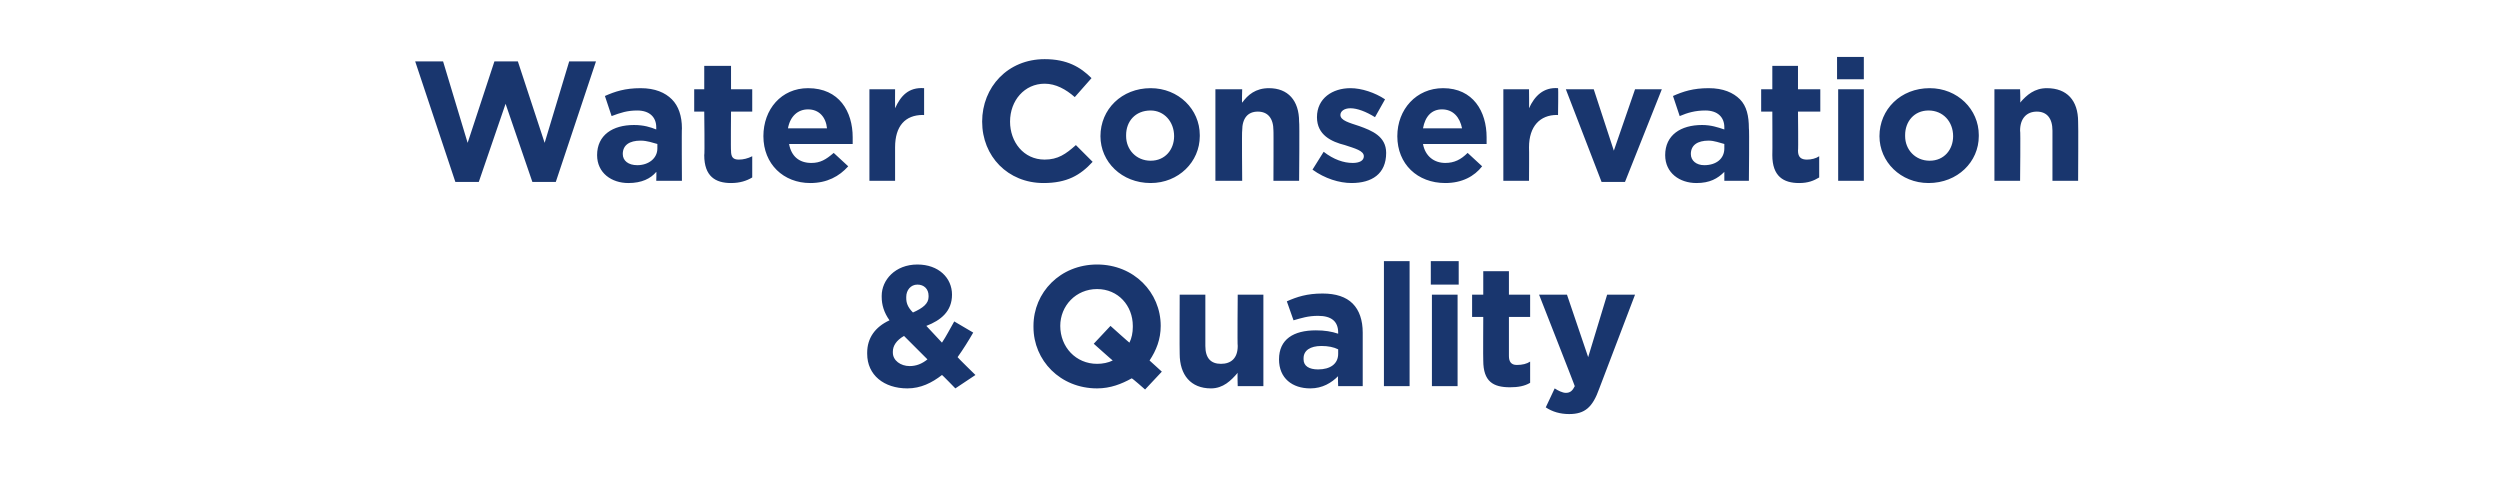 <?xml version="1.0" standalone="no"?><!DOCTYPE svg PUBLIC "-//W3C//DTD SVG 1.1//EN" "http://www.w3.org/Graphics/SVG/1.1/DTD/svg11.dtd"><svg xmlns="http://www.w3.org/2000/svg" version="1.1" width="224px" height="43.1px" viewBox="0 -4 224 43.1" style="top:-4px"><desc>Water Conservation &amp; Quality</desc><defs/><g id="Polygon20662"><path d="m84.4 29.6c-.9.7-1.9 1.2-3.1 1.2c-2.1 0-3.6-1.2-3.6-3.1v-.1c0-1.3.7-2.3 2-2.9c-.5-.7-.7-1.4-.7-2.1v-.1c0-1.4 1.2-2.8 3.2-2.8c1.9 0 3.1 1.2 3.1 2.7c0 1.5-1 2.3-2.3 2.8l1.4 1.5c.4-.6.7-1.2 1.1-1.9l1.7 1c-.4.7-.9 1.5-1.4 2.2c-.01.03 1.6 1.6 1.6 1.6l-1.8 1.2s-1.2-1.24-1.2-1.2zm-1.2-7v-.1c0-.6-.4-1-1-1c-.6 0-1 .5-1 1.1v.1c0 .4.1.8.6 1.3c.9-.4 1.4-.8 1.4-1.4zm-.1 5.6L81 26.1c-.7.4-1 .9-1 1.4v.1c0 .7.7 1.2 1.5 1.2c.6 0 1.1-.2 1.6-.6zm19.5 2.7s-1.16-1.03-1.2-1c-.9.5-1.9.9-3.1.9c-3.3 0-5.7-2.5-5.7-5.5v-.1c0-3 2.4-5.5 5.7-5.5c3.3 0 5.7 2.5 5.7 5.5c0 1.2-.4 2.2-1 3.1l1.1 1l-1.5 1.6zm-2.9-2.6c0 .02-1.7-1.5-1.7-1.5l1.5-1.6s1.71 1.54 1.7 1.5c.2-.4.3-.9.3-1.4v-.1c0-1.8-1.3-3.3-3.2-3.3c-1.9 0-3.3 1.5-3.3 3.3c0 1.9 1.4 3.4 3.3 3.4c.5 0 1-.1 1.4-.3zm6-.6c-.02.01 0-5.3 0-5.3h2.3v4.6c0 1.1.5 1.6 1.4 1.6c.9 0 1.5-.5 1.5-1.6c-.04-.03 0-4.6 0-4.6h2.3v8.2h-2.3s-.04-1.16 0-1.2c-.6.7-1.3 1.4-2.4 1.4c-1.8 0-2.8-1.2-2.8-3.1zm8.9.5c0-1.8 1.3-2.6 3.3-2.6c.8 0 1.4.1 2 .3v-.1c0-1-.6-1.5-1.8-1.5c-.9 0-1.5.2-2.2.4l-.6-1.7c.9-.4 1.8-.7 3.2-.7c1.2 0 2.1.3 2.7.9c.6.6.9 1.5.9 2.6v4.8h-2.2s-.04-.89 0-.9c-.6.6-1.4 1.1-2.5 1.1c-1.6 0-2.8-.9-2.8-2.6zm5.3-.5v-.4c-.4-.2-.9-.3-1.5-.3c-1 0-1.6.4-1.6 1.1v.1c0 .6.5.9 1.3.9c1.1 0 1.8-.5 1.8-1.4zm4.1-8.3h2.3v11.2H124V19.4zm4.2 0h2.5v2.1h-2.5v-2.1zm.1 3h2.3v8.2h-2.3v-8.2zm4.6 5.9c-.02-.03 0-3.9 0-3.9h-1v-2h1v-2.1h2.3v2.1h1.9v2h-1.9v3.5c0 .5.2.8.7.8c.5 0 .9-.1 1.2-.3v1.9c-.5.3-1.1.4-1.8.4c-1.5 0-2.4-.5-2.4-2.4zm11.1-5.9h2.5l-3.2 8.4c-.6 1.7-1.3 2.3-2.7 2.3c-.8 0-1.5-.2-2.1-.6l.8-1.7c.3.2.7.4 1 .4c.4 0 .6-.2.8-.6c.03.03-3.2-8.2-3.2-8.2h2.5l1.9 5.6l1.7-5.6z" stroke="none" fill="#19366e"/></g><g id="Polygon20661"><path d="m37.2 1.5h2.5l2.2 7.3l2.4-7.3h2.1l2.4 7.3L51 1.5h2.4l-3.6 10.8h-2.1l-2.4-7l-2.4 7h-2.1L37.2 1.5zm16.3 8.4c0-1.8 1.4-2.7 3.3-2.7c.9 0 1.5.2 2 .4v-.2c0-.9-.6-1.5-1.7-1.5c-.9 0-1.5.2-2.3.5l-.6-1.8c.9-.4 1.8-.7 3.2-.7c1.3 0 2.2.4 2.8 1c.6.6.9 1.5.9 2.6c-.03-.02 0 4.7 0 4.7h-2.3s.03-.85 0-.8c-.5.6-1.3 1-2.5 1c-1.5 0-2.8-.9-2.8-2.5zm5.4-.6v-.4c-.4-.1-.9-.3-1.5-.3c-1 0-1.6.4-1.6 1.2c0 .6.5 1 1.3 1c1 0 1.8-.6 1.8-1.5zm4.2.6c.05.01 0-3.9 0-3.9h-.9v-2h.9V1.9h2.4v2.1h1.9v2h-1.9s-.03 3.53 0 3.5c0 .6.2.8.7.8c.4 0 .8-.1 1.2-.3v1.9c-.5.3-1.1.5-1.9.5c-1.4 0-2.4-.6-2.4-2.5zm5.3-1.7c0-2.4 1.6-4.3 4-4.3c2.8 0 4 2.1 4 4.4v.6h-5.7c.2 1.1.9 1.7 2 1.7c.8 0 1.3-.3 2-.9l1.3 1.2c-.8.9-1.9 1.5-3.4 1.5c-2.4 0-4.2-1.7-4.2-4.2zm5.7-.7c-.1-1-.7-1.7-1.7-1.7c-.9 0-1.6.6-1.8 1.7h3.5zM77.9 4h2.3s-.01 1.69 0 1.7c.5-1.1 1.2-1.9 2.6-1.8v2.4s-.12.02-.1 0c-1.6 0-2.5 1-2.5 2.9v3h-2.3V4zM88 6.9c0-3.1 2.3-5.6 5.6-5.6c2 0 3.2.7 4.2 1.7l-1.5 1.7c-.8-.7-1.7-1.2-2.7-1.2c-1.8 0-3.1 1.5-3.1 3.4c0 1.8 1.2 3.4 3.1 3.4c1.2 0 1.9-.5 2.8-1.3l1.5 1.5c-1.1 1.2-2.3 1.9-4.4 1.9c-3.2 0-5.5-2.4-5.5-5.5zm10.6 1.3c0-2.4 1.9-4.3 4.5-4.3c2.5 0 4.4 1.9 4.4 4.2v.1c0 2.3-1.9 4.2-4.4 4.2c-2.6 0-4.5-1.9-4.5-4.2zm6.6 0c0-1.3-.9-2.3-2.1-2.3c-1.4 0-2.2 1-2.2 2.2v.1c0 1.2.9 2.2 2.2 2.2c1.3 0 2.1-1 2.1-2.2zm3.7-4.2h2.4s-.04 1.2 0 1.2c.5-.7 1.2-1.3 2.4-1.3c1.7 0 2.7 1.1 2.7 3c.05.03 0 5.3 0 5.3h-2.3s.02-4.54 0-4.5c0-1.1-.5-1.7-1.4-1.7c-.9 0-1.4.6-1.4 1.7c-.04-.04 0 4.5 0 4.5h-2.4V4zm8.7 7.2l1-1.6c.9.7 1.8 1 2.6 1c.6 0 1-.2 1-.6c0-.5-.8-.7-1.7-1c-1.2-.3-2.5-.9-2.5-2.5c0-1.7 1.4-2.6 3-2.6c1 0 2.2.4 3.1 1l-.9 1.6c-.8-.5-1.6-.8-2.2-.8c-.6 0-.9.3-.9.6c0 .5.8.7 1.7 1c1.1.4 2.4.9 2.4 2.4c0 1.9-1.3 2.7-3.1 2.7c-1.1 0-2.4-.4-3.5-1.2zm7.6-3c0-2.4 1.7-4.3 4.1-4.3c2.7 0 3.9 2.1 3.9 4.4v.6h-5.7c.2 1.1 1 1.7 2 1.7c.8 0 1.4-.3 2-.9l1.3 1.2c-.7.9-1.8 1.5-3.3 1.5c-2.5 0-4.3-1.7-4.3-4.2zm5.8-.7c-.2-1-.8-1.7-1.8-1.7c-.9 0-1.5.6-1.7 1.7h3.5zm3.7-3.5h2.3s.02 1.69 0 1.7c.5-1.1 1.3-1.9 2.6-1.8c.04-.01 0 2.4 0 2.4c0 0-.09.02-.1 0c-1.5 0-2.5 1-2.5 2.9c.02.01 0 3 0 3h-2.3V4zm5.6 0h2.5l1.8 5.5l1.9-5.5h2.4l-3.3 8.3h-2.1L140.3 4zm8.9 5.9c0-1.8 1.4-2.7 3.3-2.7c.8 0 1.4.2 2 .4v-.2c0-.9-.6-1.5-1.7-1.5c-.9 0-1.6.2-2.3.5l-.6-1.8c.9-.4 1.8-.7 3.2-.7c1.3 0 2.2.4 2.8 1c.6.6.8 1.5.8 2.6c.05-.02 0 4.7 0 4.7h-2.2v-.8c-.6.6-1.3 1-2.5 1c-1.5 0-2.8-.9-2.8-2.5zm5.3-.6v-.4c-.4-.1-.9-.3-1.4-.3c-1 0-1.6.4-1.6 1.2c0 .6.5 1 1.2 1c1.1 0 1.8-.6 1.8-1.5zm4.3.6c.02.01 0-3.9 0-3.9h-1v-2h1V1.9h2.3v2.1h2v2h-2s.04 3.53 0 3.5c0 .6.3.8.8.8c.4 0 .8-.1 1.1-.3v1.9c-.5.3-1 .5-1.8.5c-1.4 0-2.4-.6-2.4-2.5zm5.8-8.8h2.4v2h-2.4v-2zm.1 2.9h2.3v8.2h-2.3V4zm3.7 4.2c0-2.4 1.9-4.3 4.5-4.3c2.5 0 4.4 1.9 4.4 4.2v.1c0 2.3-1.9 4.2-4.5 4.2c-2.5 0-4.4-1.9-4.4-4.2zm6.6 0c0-1.3-.9-2.3-2.2-2.3c-1.3 0-2.1 1-2.1 2.2v.1c0 1.2.9 2.2 2.2 2.2c1.3 0 2.1-1 2.1-2.2zm3.7-4.2h2.3s.05 1.2 0 1.2c.6-.7 1.3-1.3 2.4-1.3c1.8 0 2.8 1.1 2.8 3c.03.03 0 5.3 0 5.3h-2.3V7.7c0-1.1-.5-1.7-1.4-1.7c-.9 0-1.5.6-1.5 1.7c.05-.04 0 4.5 0 4.5h-2.3V4z" stroke="none" fill="#19366e"/></g></svg>